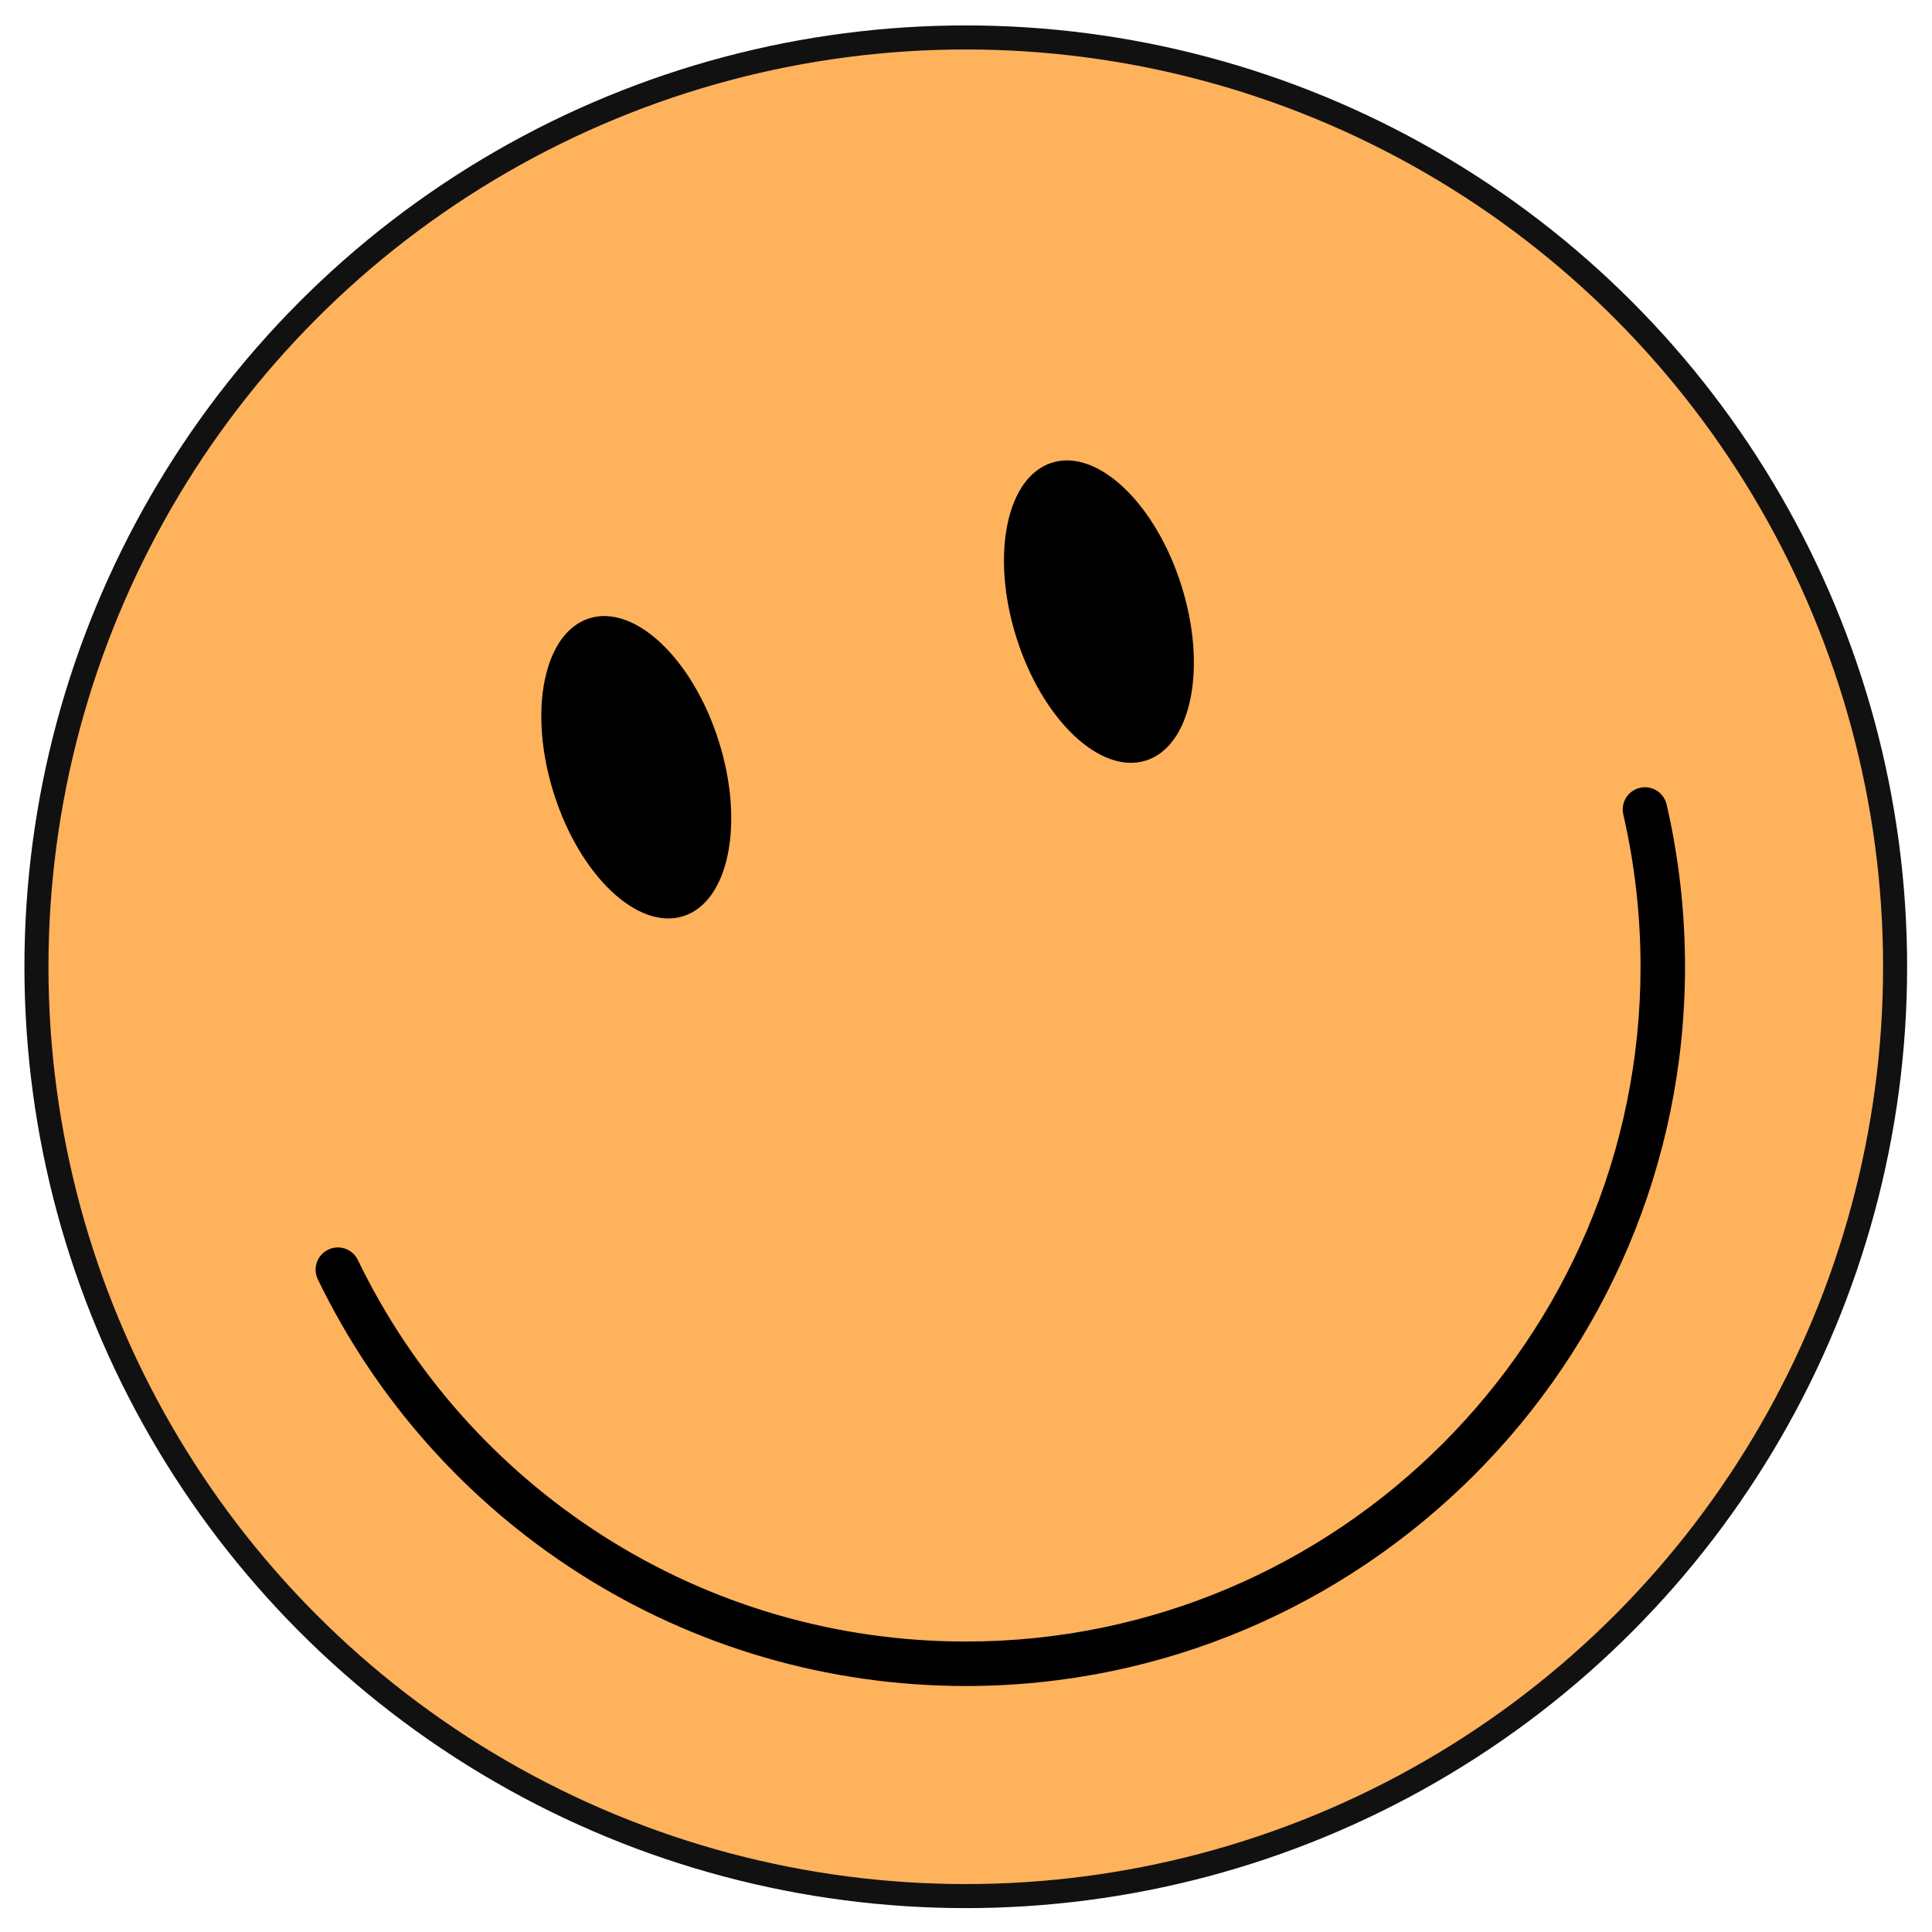 <svg xmlns="http://www.w3.org/2000/svg" xmlns:xlink="http://www.w3.org/1999/xlink" id="Calque_1" x="0px" y="0px" viewBox="0 0 642.93 642.93" style="enable-background:new 0 0 642.93 642.93;" xml:space="preserve"><style type="text/css">	.st0{fill:#FFB25C;stroke:#111111;stroke-width:8;stroke-miterlimit:10;}	.st1{display:none;fill:#FFB25C;stroke:#111111;stroke-width:8;stroke-miterlimit:10;}</style><g>	<g>		<g>			<circle class="st0" cx="321.39" cy="321.72" r="309.26"></circle>			<path class="st1" d="M321.39,630.98c-82.61,0-160.27-32.17-218.68-90.58C44.3,481.99,12.13,404.33,12.13,321.72    s32.17-160.27,90.58-218.68c58.41-58.41,136.07-90.58,218.68-90.58s160.27,32.17,218.68,90.58    c58.41,58.41,90.58,136.07,90.58,218.68s-32.17,160.27-90.58,218.68C481.66,598.82,404,630.98,321.39,630.98z M321.39,19.86    c-166.45,0-301.86,135.41-301.86,301.86s135.41,301.86,301.86,301.86s301.86-135.41,301.86-301.86S487.84,19.86,321.39,19.86z"></path>		</g>	</g>	<path d="M321.39,561.07c-45.87,0-90.44-13.02-128.9-37.64c-37.43-23.97-67.42-57.75-86.72-97.69c-1.78-3.68-0.24-8.1,3.44-9.88  c3.68-1.78,8.1-0.24,9.88,3.44c18.11,37.48,46.25,69.18,81.38,91.67c36.07,23.1,77.88,35.3,120.92,35.3  c123.82,0,224.55-100.73,224.55-224.55c0-17.11-1.93-34.16-5.74-50.68c-0.92-3.98,1.57-7.95,5.55-8.87  c3.98-0.92,7.95,1.56,8.87,5.55c4.06,17.6,6.12,35.77,6.12,54C560.74,453.7,453.37,561.07,321.39,561.07z"></path>	<ellipse transform="matrix(0.954 -0.301 0.301 0.954 -44.283 119.516)" cx="365.57" cy="203.41" rx="28.78" ry="51.95"></ellipse>	<ellipse transform="matrix(0.954 -0.301 0.301 0.954 -67.019 75.582)" cx="211.68" cy="255.2" rx="28.78" ry="51.95"></ellipse></g></svg>